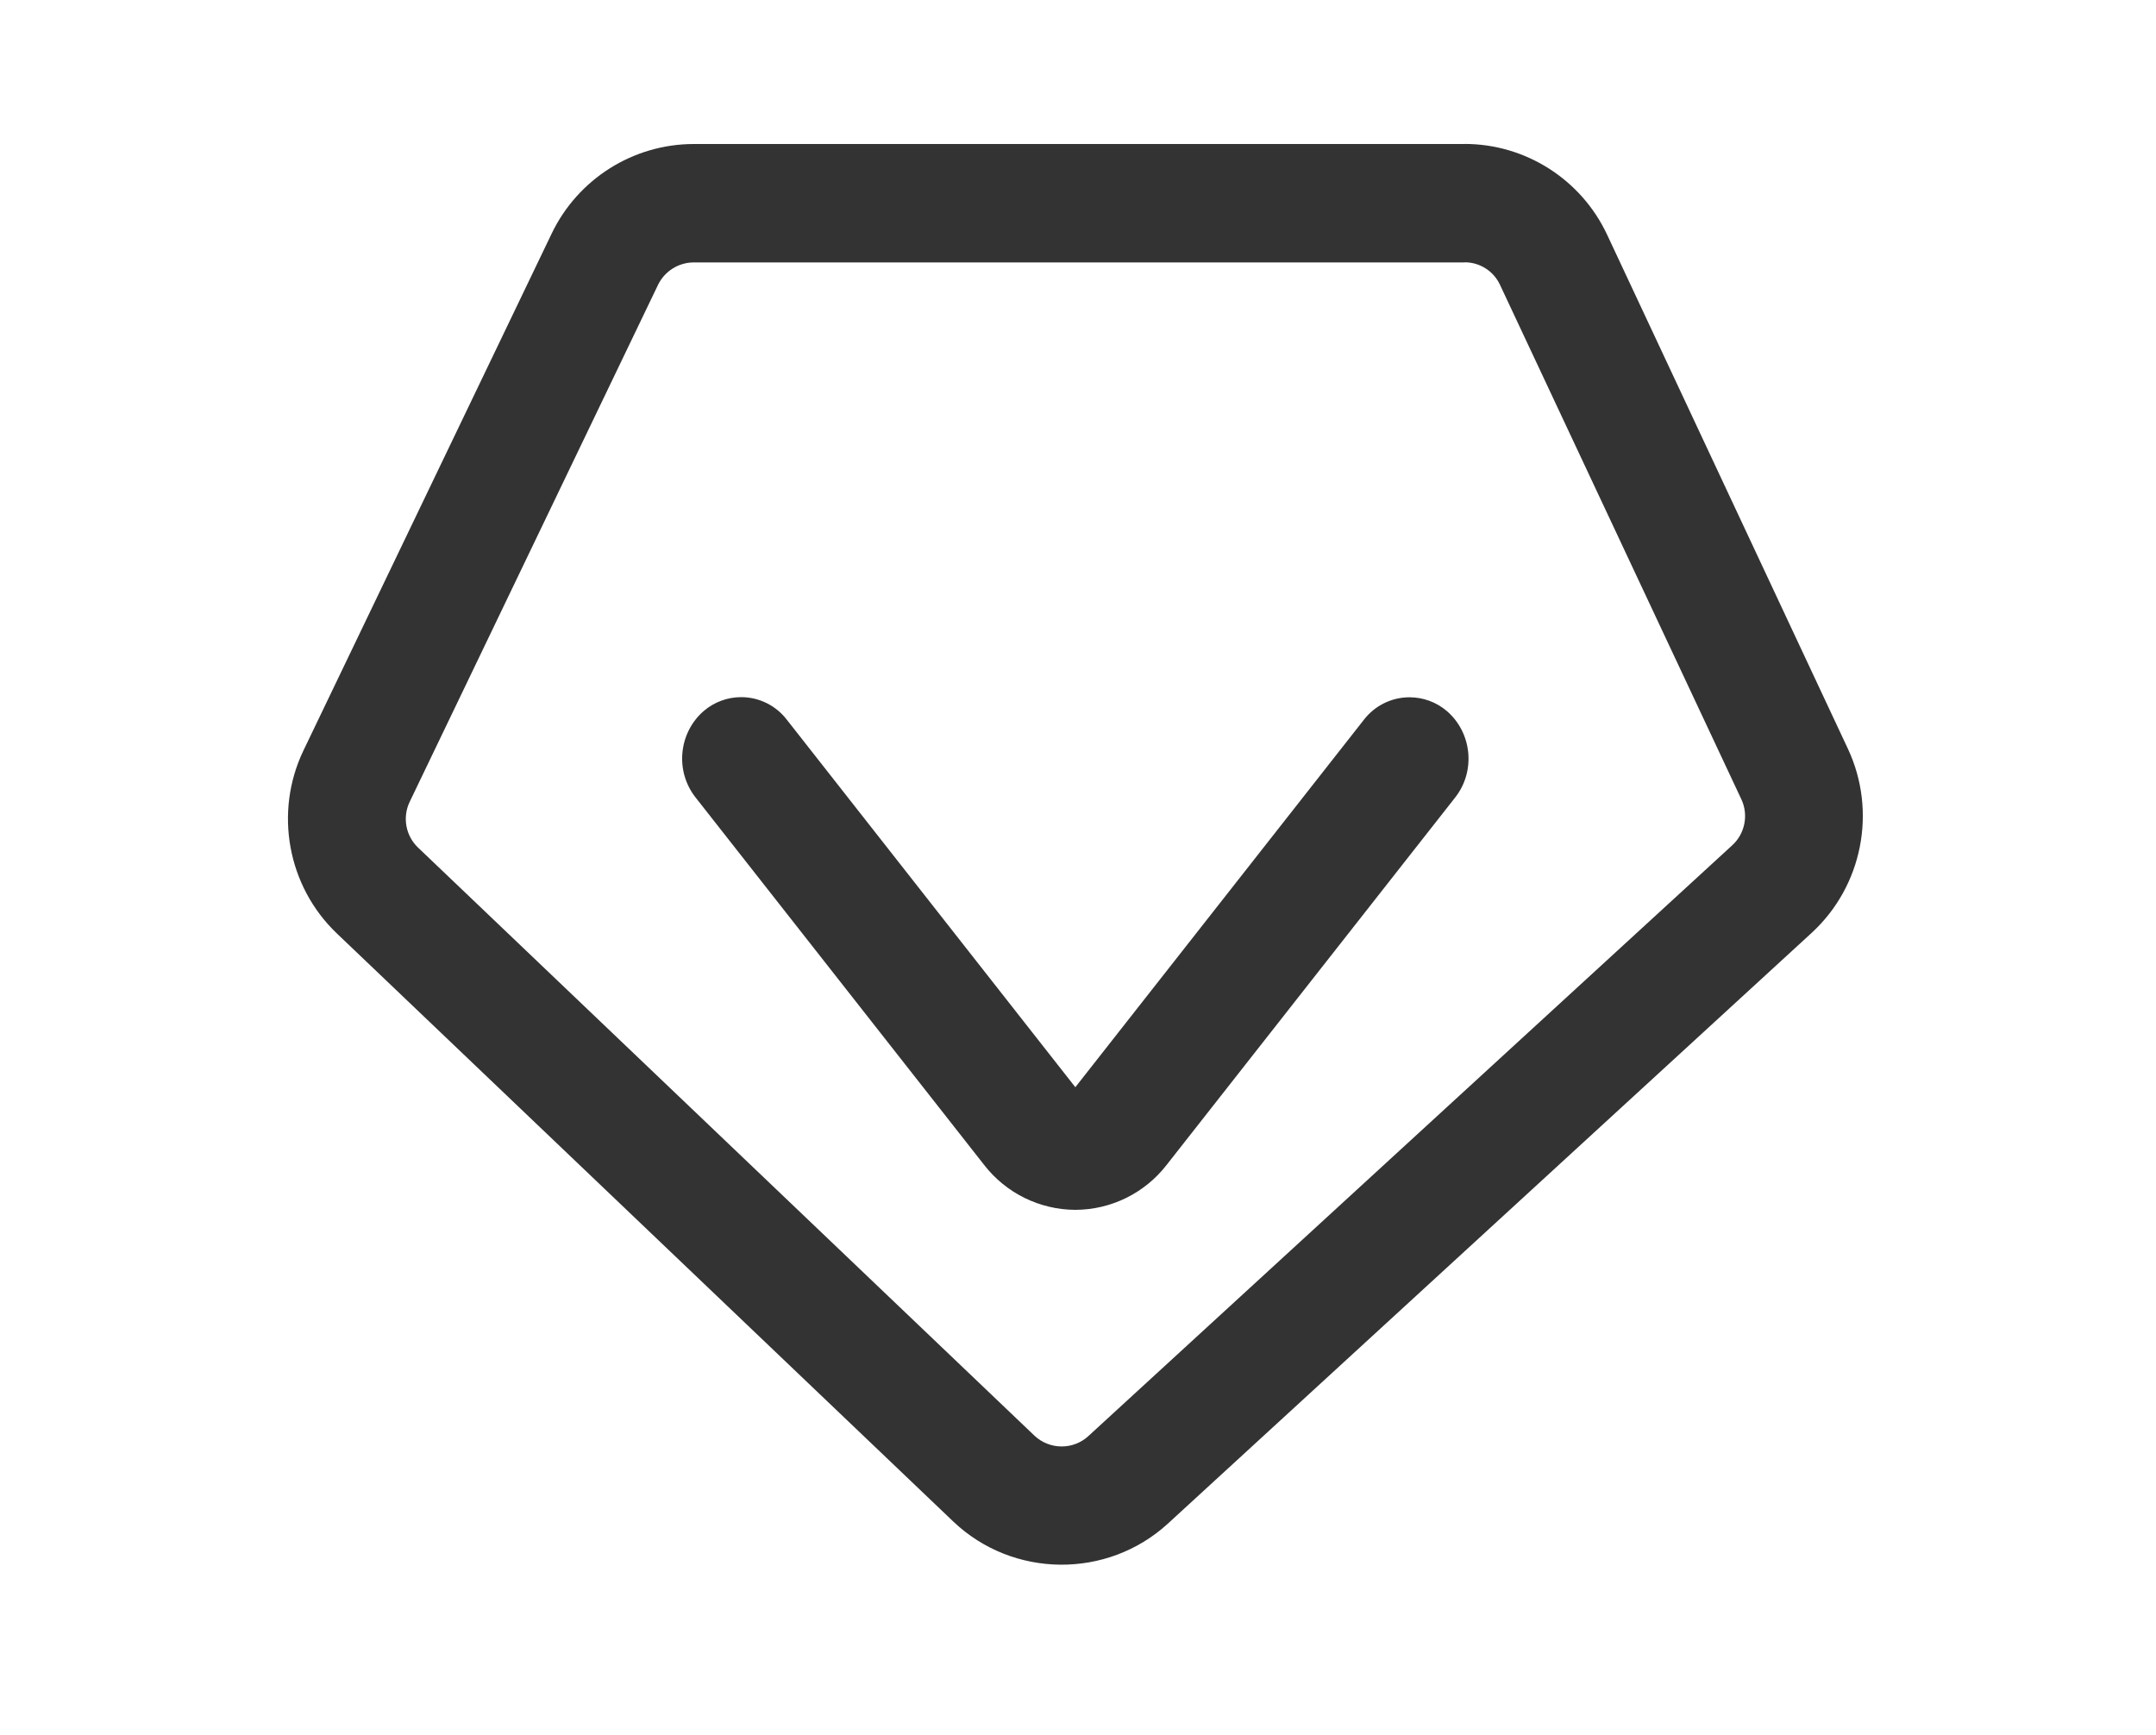 <svg style="fill-rule:evenodd;clip-rule:evenodd;stroke-linejoin:round;stroke-miterlimit:2;" xml:space="preserve" xmlns:xlink="http://www.w3.org/1999/xlink" xmlns="http://www.w3.org/2000/svg" version="1.1" viewBox="0 0 215 173" height="100%" width="100%">
    <g transform="matrix(1,0,0,1,-2581.351,-229.378)">
        <g transform="matrix(1,0,0,0.248,0,0)">
            <g transform="matrix(1.245,0,0,4.036,1197.496,-4600.48)">
                <rect style="fill:none;" height="172.573" width="172.573" y="1369.1" x="1111.87"></rect>
            </g>
        </g>
        <g transform="matrix(1,0,0,0.248,0,0)">
            <g transform="matrix(1,0,0,1,12.018,0)">
                <g transform="matrix(0.184,0,0,0.744,2582.359,887.547)">
                    <path style="fill:rgb(51,51,51);fill-rule:nonzero;" d="M722.987,192C731.218,191.97 738.743,196.77 742.187,204.245L872.96,482.24C876.931,490.675 874.934,500.781 868.053,507.072L519.04,826.453C515.081,830.074 509.898,832.07 504.533,832.043C499.061,832.032 493.793,829.933 489.813,826.176L155.733,508.309C149.047,501.932 147.23,491.902 151.253,483.584L285.867,204.117C289.463,196.8 296.914,192.123 305.067,192.064L722.987,192.064M722.987,128.064L305.067,128.064C272.39,128.112 242.488,146.901 228.267,176.32L93.653,455.893C77.659,489.21 85.011,529.3 111.787,554.773L445.867,872.64C478.151,903.278 529.259,903.775 562.133,873.771L911.147,554.368C938.57,529.165 946.545,488.824 930.773,455.083L800.213,177.088C786.18,147.199 756.006,128.028 722.987,128.021L722.987,128.064Z"></path>
                </g>
                <g transform="matrix(0.184,0,0,0.744,2582.359,887.547)">
                    <path style="fill:rgb(51,51,51);fill-rule:nonzero;" d="M512,704.149C492.643,704.09 474.36,695.09 462.507,679.787L306.133,481.195C294.967,467.027 296.956,446.303 310.613,434.517C316.264,429.688 323.458,427.033 330.891,427.033C340.572,427.033 349.723,431.538 355.627,439.211L512,637.867L668.373,439.275C674.282,431.607 683.432,427.106 693.112,427.106C700.543,427.106 707.735,429.758 713.387,434.581C727.044,446.367 729.033,467.091 717.867,481.259L561.493,679.851C549.627,695.13 531.346,704.105 512,704.149Z"></path>
                </g>
            </g>
        </g>
    </g>
</svg>

